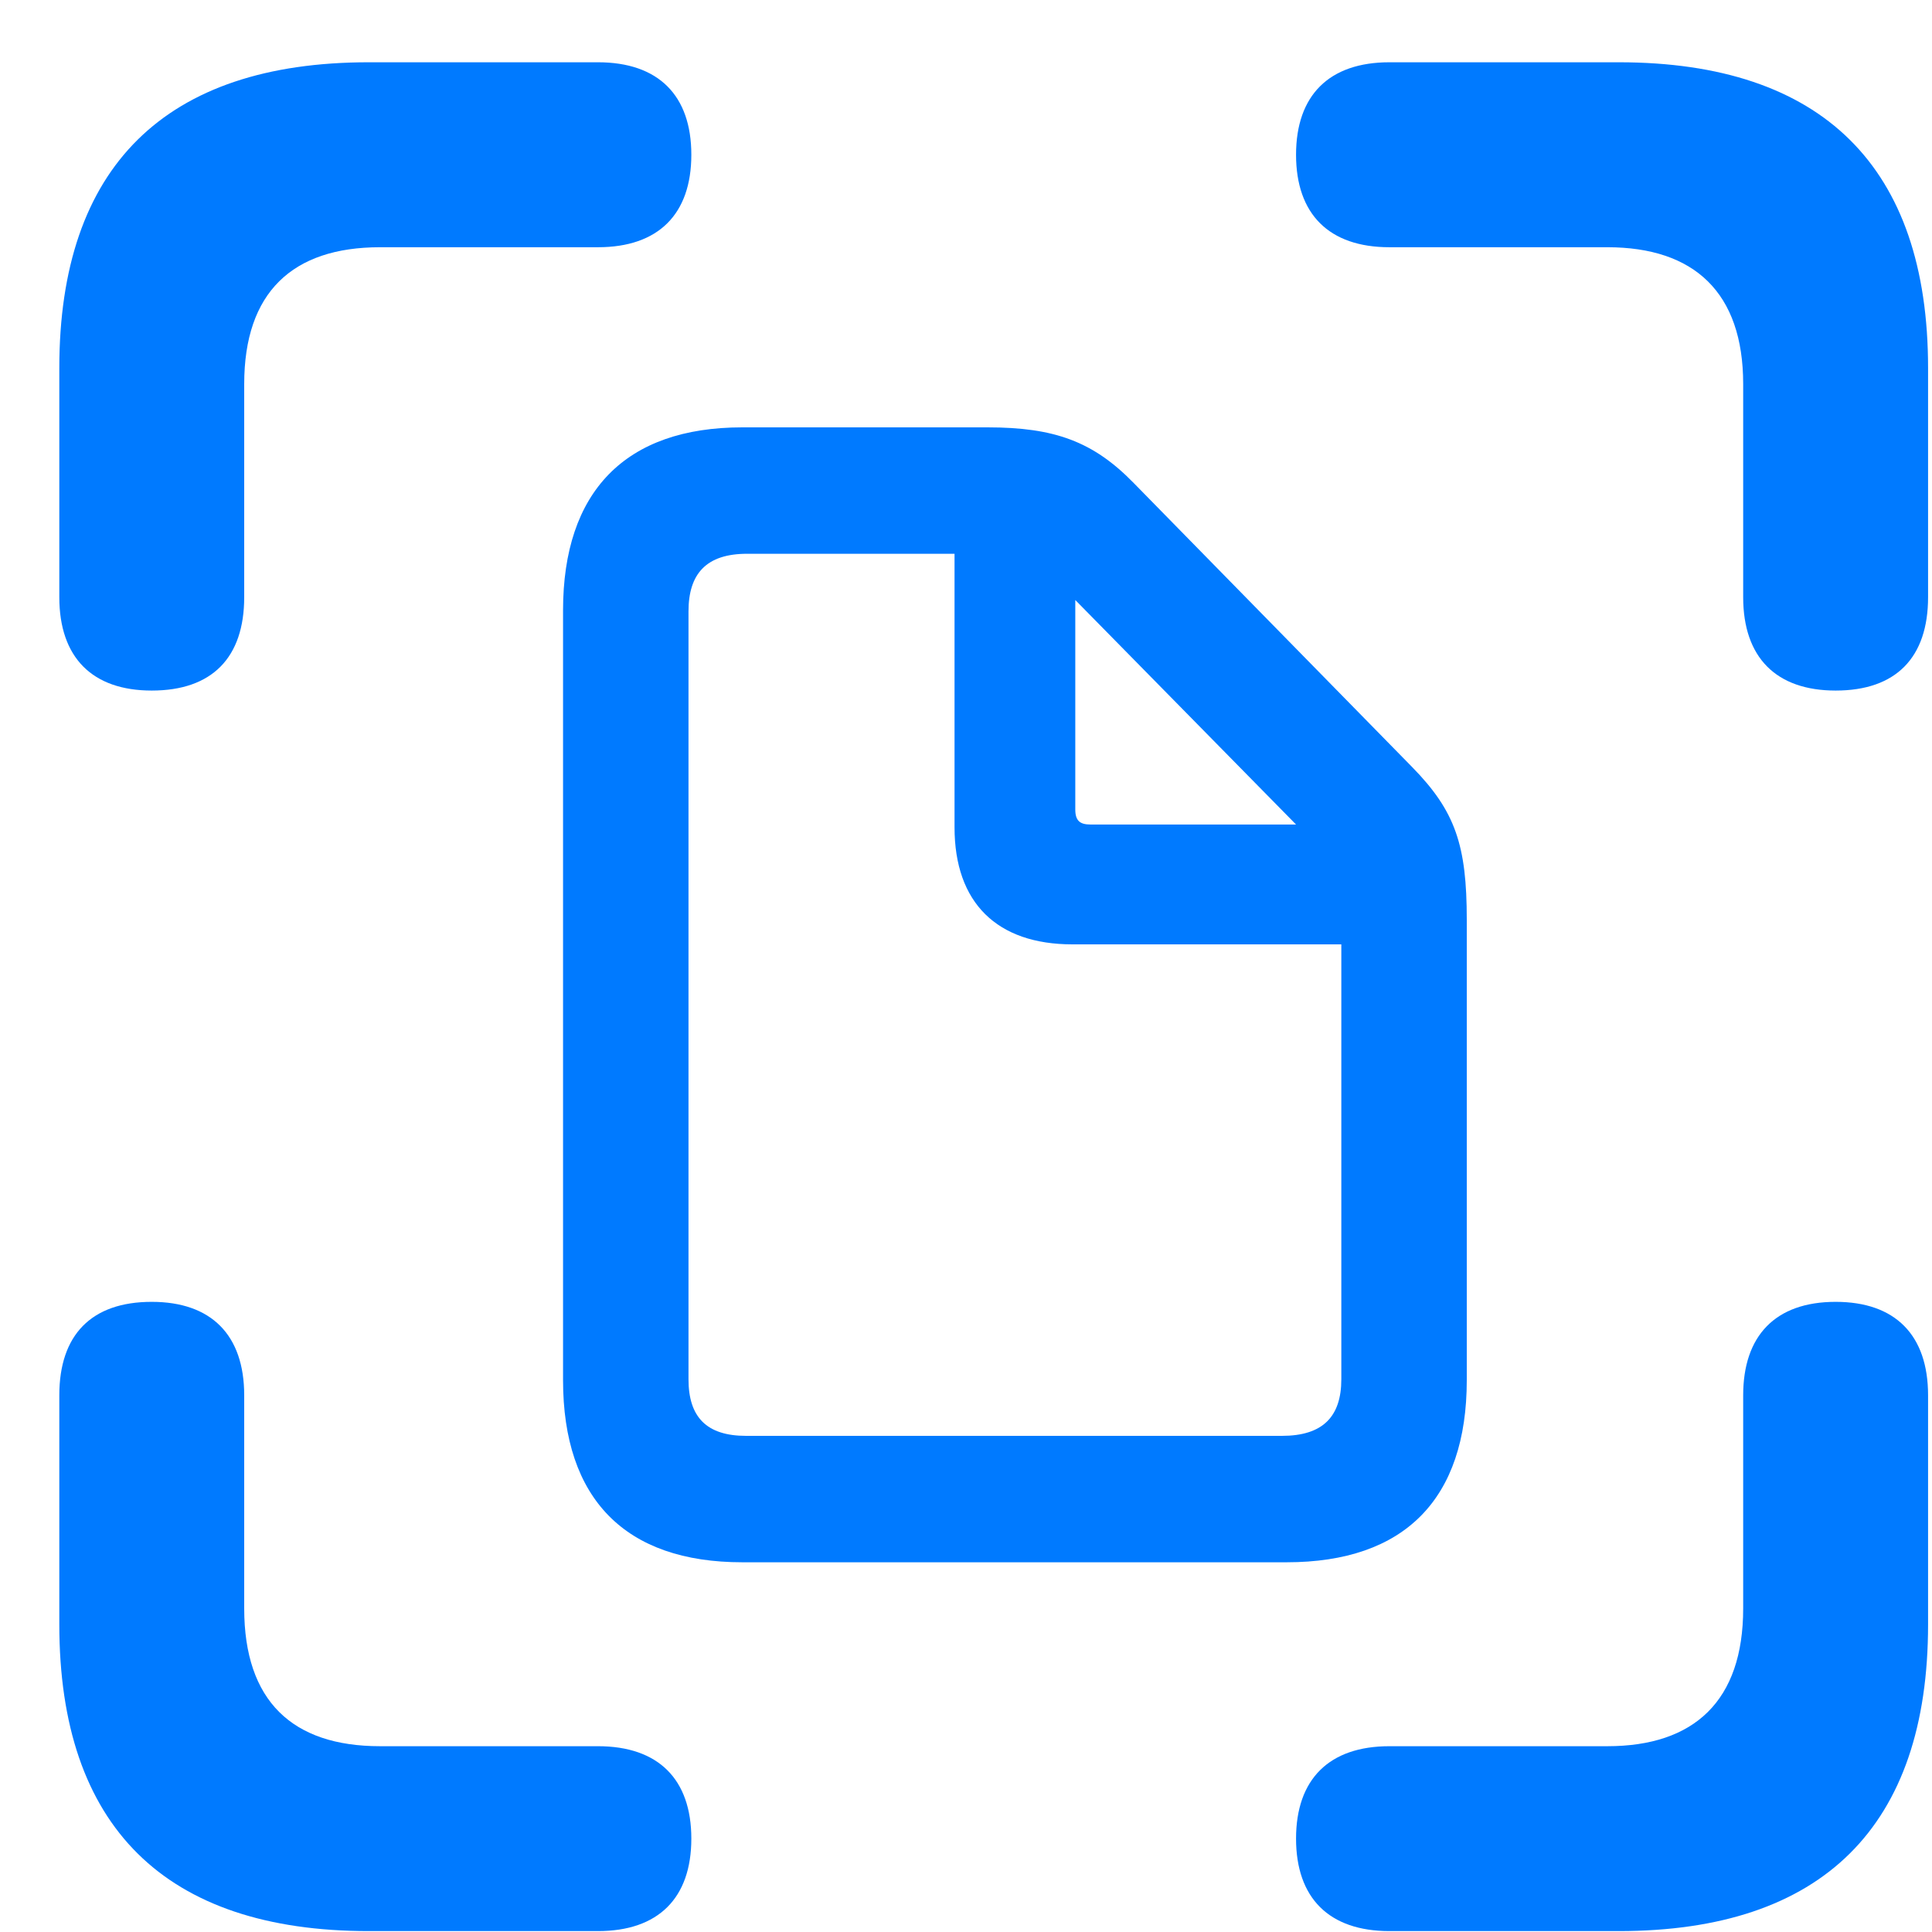 <svg width="30" height="30" viewBox="0 0 30 30" fill="none" xmlns="http://www.w3.org/2000/svg">
<path d="M2.356 10.723C1.434 10.723 0.921 10.211 0.921 9.273V5.714C0.921 2.593 2.562 0.967 5.726 0.967H9.285C10.223 0.967 10.735 1.48 10.735 2.403C10.735 3.326 10.223 3.839 9.285 3.839H5.901C4.539 3.839 3.792 4.542 3.792 5.963V9.273C3.792 10.211 3.294 10.723 2.356 10.723ZM28.504 10.723C27.581 10.723 27.068 10.211 27.068 9.273V5.963C27.068 4.542 26.307 3.839 24.959 3.839H21.575C20.638 3.839 20.125 3.326 20.125 2.403C20.125 1.48 20.638 0.967 21.575 0.967H25.135C28.299 0.967 29.939 2.593 29.939 5.714V9.273C29.939 10.211 29.441 10.723 28.504 10.723ZM11.526 24.259C9.71 24.259 8.743 23.277 8.743 21.431V9.478C8.743 7.633 9.71 6.636 11.526 6.636H15.335C16.375 6.636 16.976 6.856 17.605 7.501L21.927 11.91C22.601 12.598 22.776 13.126 22.776 14.283V21.431C22.776 23.277 21.81 24.259 19.979 24.259H11.526ZM11.585 22.296H19.905C20.535 22.296 20.828 22.003 20.828 21.417V14.664H16.653C15.481 14.664 14.822 14.019 14.822 12.847V8.599H11.6C10.97 8.599 10.691 8.907 10.691 9.493V21.417C10.691 22.003 10.97 22.296 11.585 22.296ZM16.932 12.803H20.125L16.697 9.317V12.569C16.697 12.745 16.77 12.803 16.932 12.803ZM5.726 29.986C2.562 29.986 0.921 28.36 0.921 25.225V21.666C0.921 20.728 1.419 20.215 2.356 20.215C3.279 20.215 3.792 20.728 3.792 21.666V24.976C3.792 26.412 4.539 27.115 5.901 27.115H9.285C10.223 27.115 10.735 27.628 10.735 28.55C10.735 29.473 10.223 29.986 9.285 29.986H5.726ZM21.575 29.986C20.638 29.986 20.125 29.473 20.125 28.55C20.125 27.628 20.638 27.115 21.575 27.115H24.959C26.307 27.115 27.068 26.412 27.068 24.976V21.666C27.068 20.743 27.566 20.215 28.504 20.215C29.427 20.215 29.939 20.728 29.939 21.666V25.225C29.939 28.36 28.299 29.986 25.135 29.986H21.575Z" fill="#007AFF"/>
</svg>
